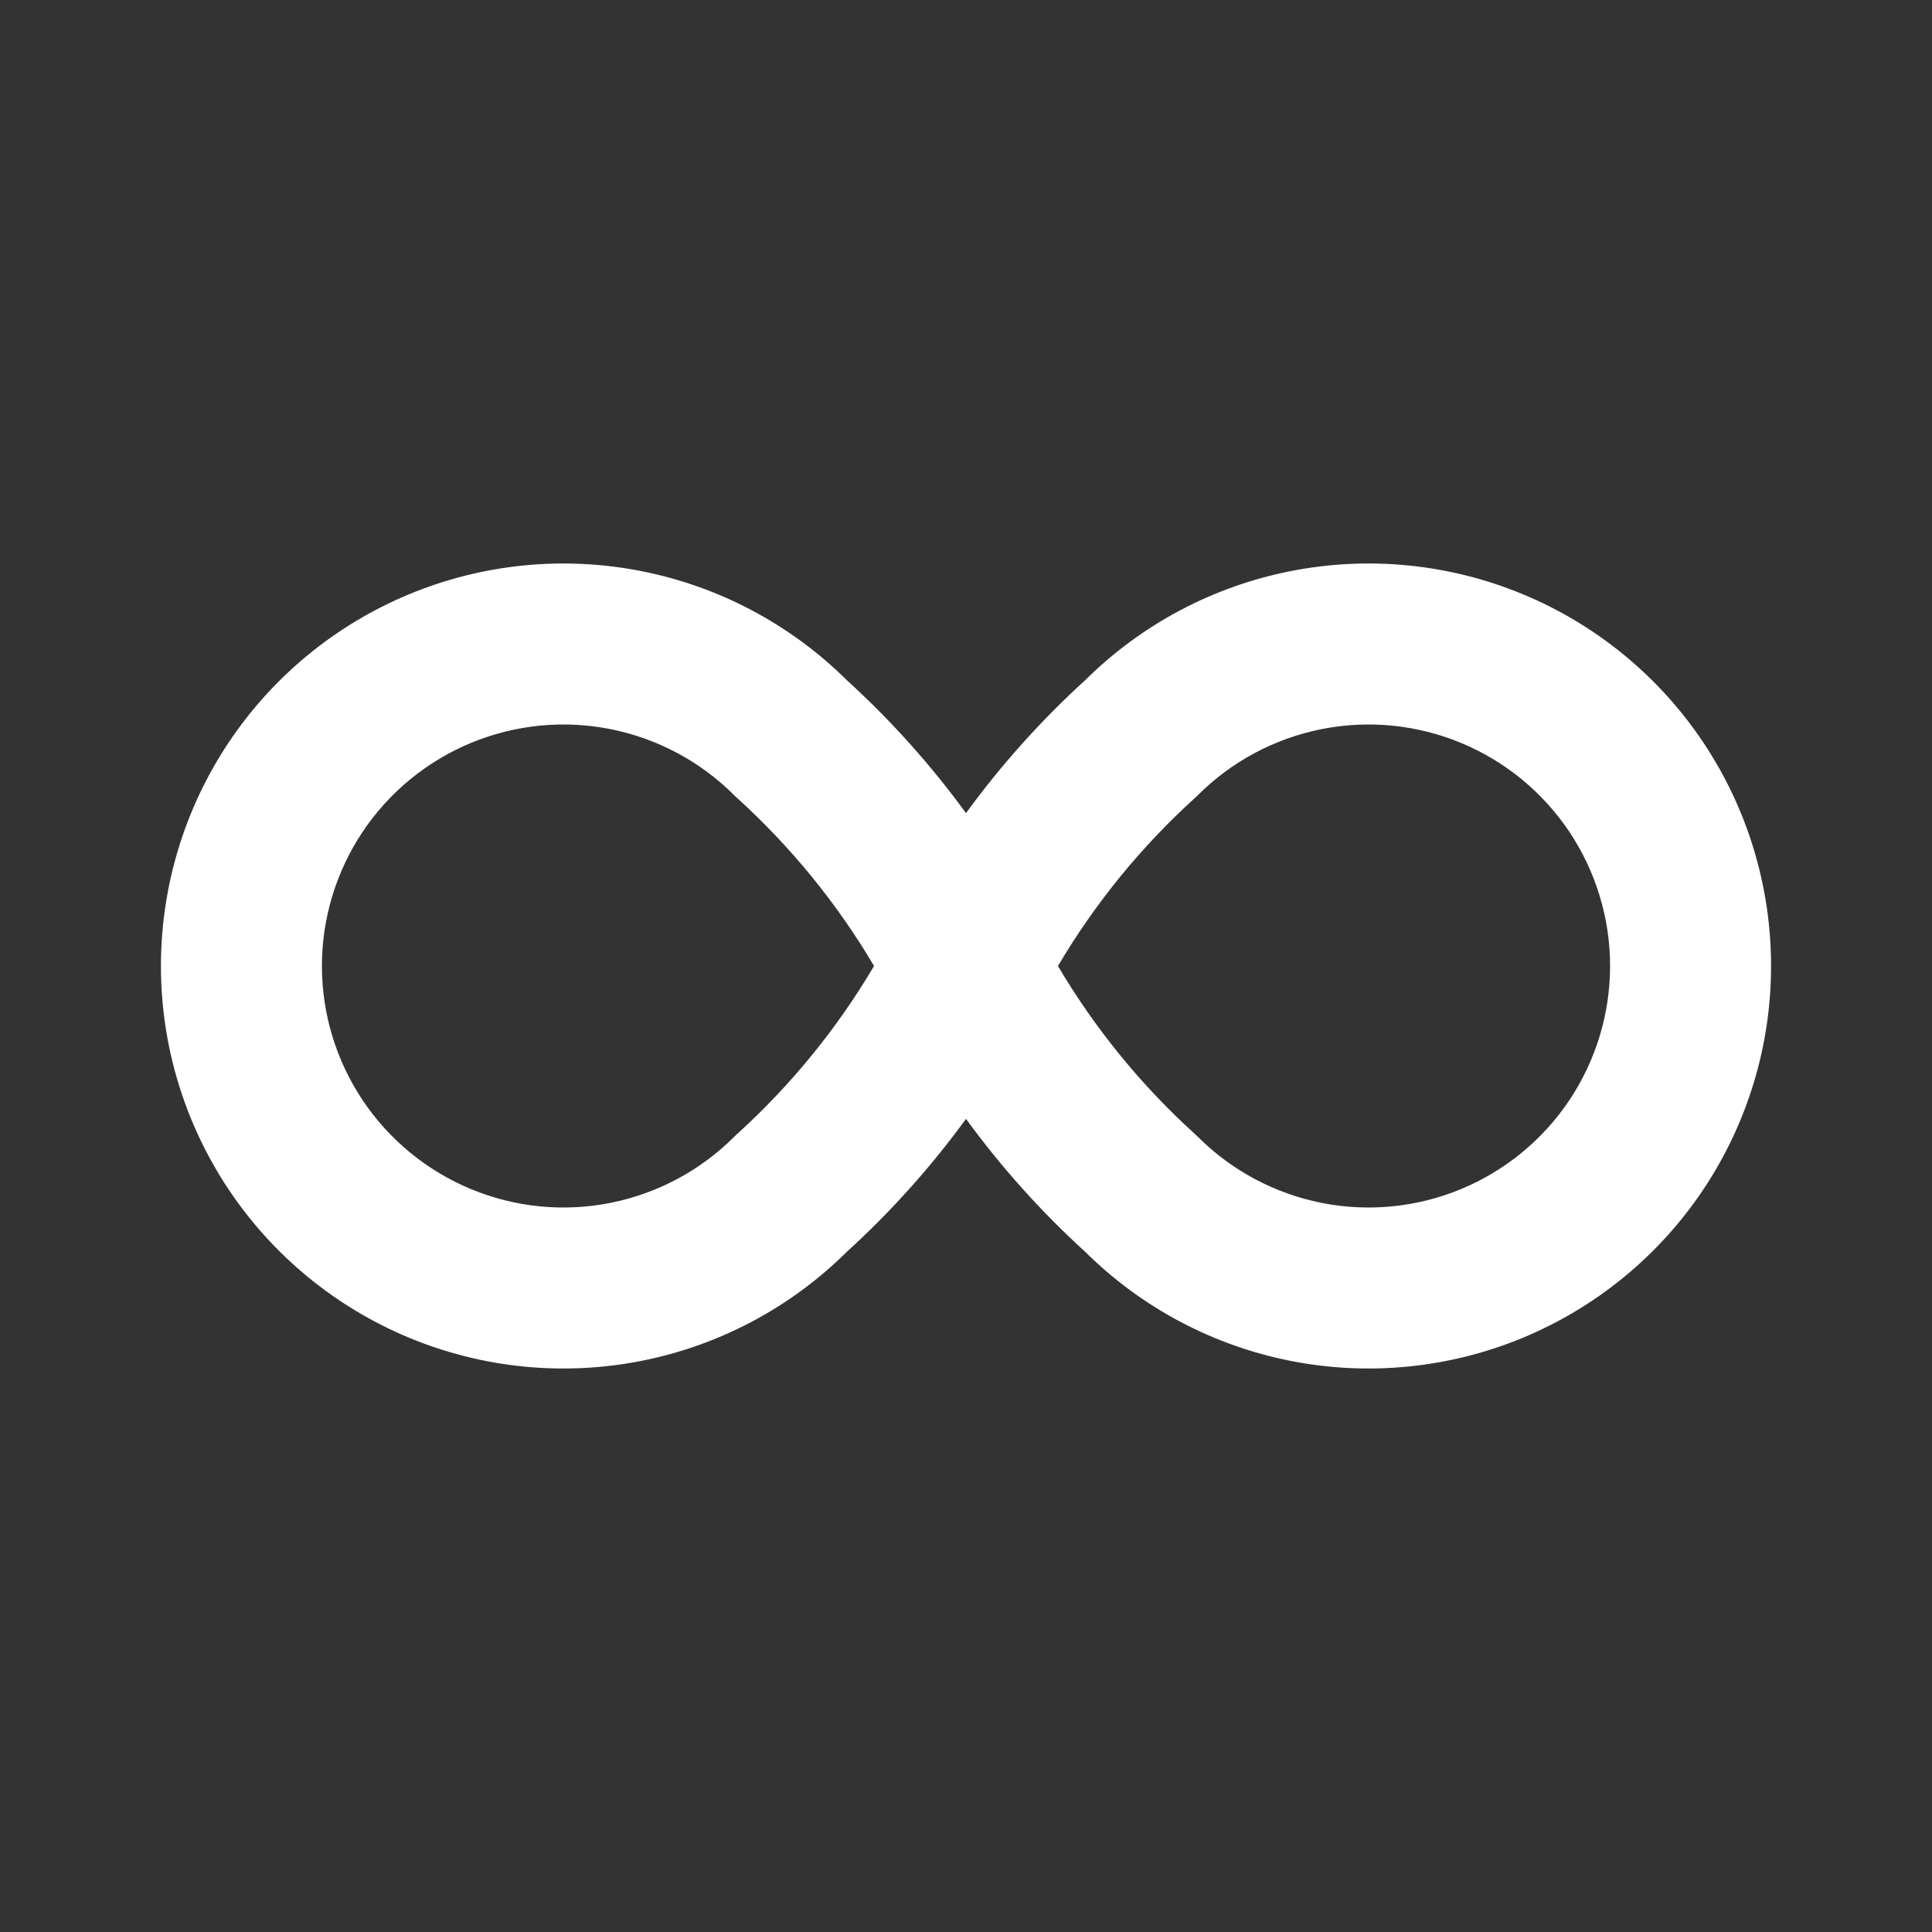 <?xml version="1.0" encoding="UTF-8"?> <svg xmlns="http://www.w3.org/2000/svg" width="37" height="37" viewBox="0 0 37 37" fill="none"><rect x="0" y="0" width="37" height="37" fill="#333333" stroke="none"/> <path fill-rule="evenodd" clip-rule="evenodd" d="M7.841 11.378C9.25 10.795 10.8 10.642 12.295 10.94C13.778 11.235 15.14 11.959 16.214 13.023C17.062 13.795 17.827 14.649 18.5 15.572C19.173 14.649 19.938 13.795 20.786 13.023C21.86 11.959 23.222 11.235 24.705 10.94C26.2 10.642 27.75 10.795 29.159 11.378C30.568 11.961 31.772 12.95 32.619 14.217C33.466 15.485 33.918 16.975 33.918 18.5C33.918 20.025 33.466 21.515 32.619 22.783C31.772 24.05 30.568 25.038 29.159 25.622C27.75 26.205 26.2 26.358 24.705 26.06C23.222 25.765 21.86 25.041 20.786 23.977C19.938 23.205 19.173 22.351 18.5 21.428C17.827 22.351 17.062 23.205 16.214 23.977C15.14 25.041 13.778 25.765 12.295 26.06C10.8 26.358 9.25 26.205 7.841 25.622C6.432 25.038 5.228 24.05 4.381 22.783C3.534 21.515 3.082 20.025 3.082 18.5C3.082 16.975 3.534 15.485 4.381 14.217C5.228 12.95 6.432 11.961 7.841 11.378ZM16.739 18.5C16.034 17.306 15.152 16.224 14.124 15.289C14.112 15.279 14.1 15.268 14.088 15.257C14.077 15.245 14.065 15.234 14.054 15.223C13.409 14.58 12.587 14.142 11.693 13.964C10.796 13.785 9.866 13.877 9.021 14.227C8.176 14.577 7.453 15.17 6.945 15.93C6.437 16.691 6.165 17.585 6.165 18.5C6.165 19.415 6.437 20.309 6.945 21.07C7.453 21.83 8.176 22.423 9.021 22.773C9.866 23.123 10.796 23.215 11.693 23.036C12.59 22.857 13.415 22.417 14.061 21.77C14.079 21.752 14.097 21.735 14.116 21.718C15.148 20.782 16.032 19.697 16.739 18.5ZM20.261 18.5C20.968 19.697 21.852 20.782 22.884 21.718C22.903 21.735 22.921 21.752 22.939 21.77C23.586 22.417 24.41 22.857 25.307 23.036C26.204 23.215 27.134 23.123 27.979 22.773C28.824 22.423 29.547 21.83 30.055 21.07C30.563 20.309 30.835 19.415 30.835 18.5C30.835 17.585 30.563 16.691 30.055 15.93C29.547 15.17 28.824 14.577 27.979 14.227C27.134 13.877 26.204 13.785 25.307 13.964C24.41 14.143 23.586 14.583 22.939 15.23C22.921 15.248 22.903 15.265 22.884 15.282C21.852 16.218 20.968 17.303 20.261 18.5Z" fill="white"></path> </svg> 